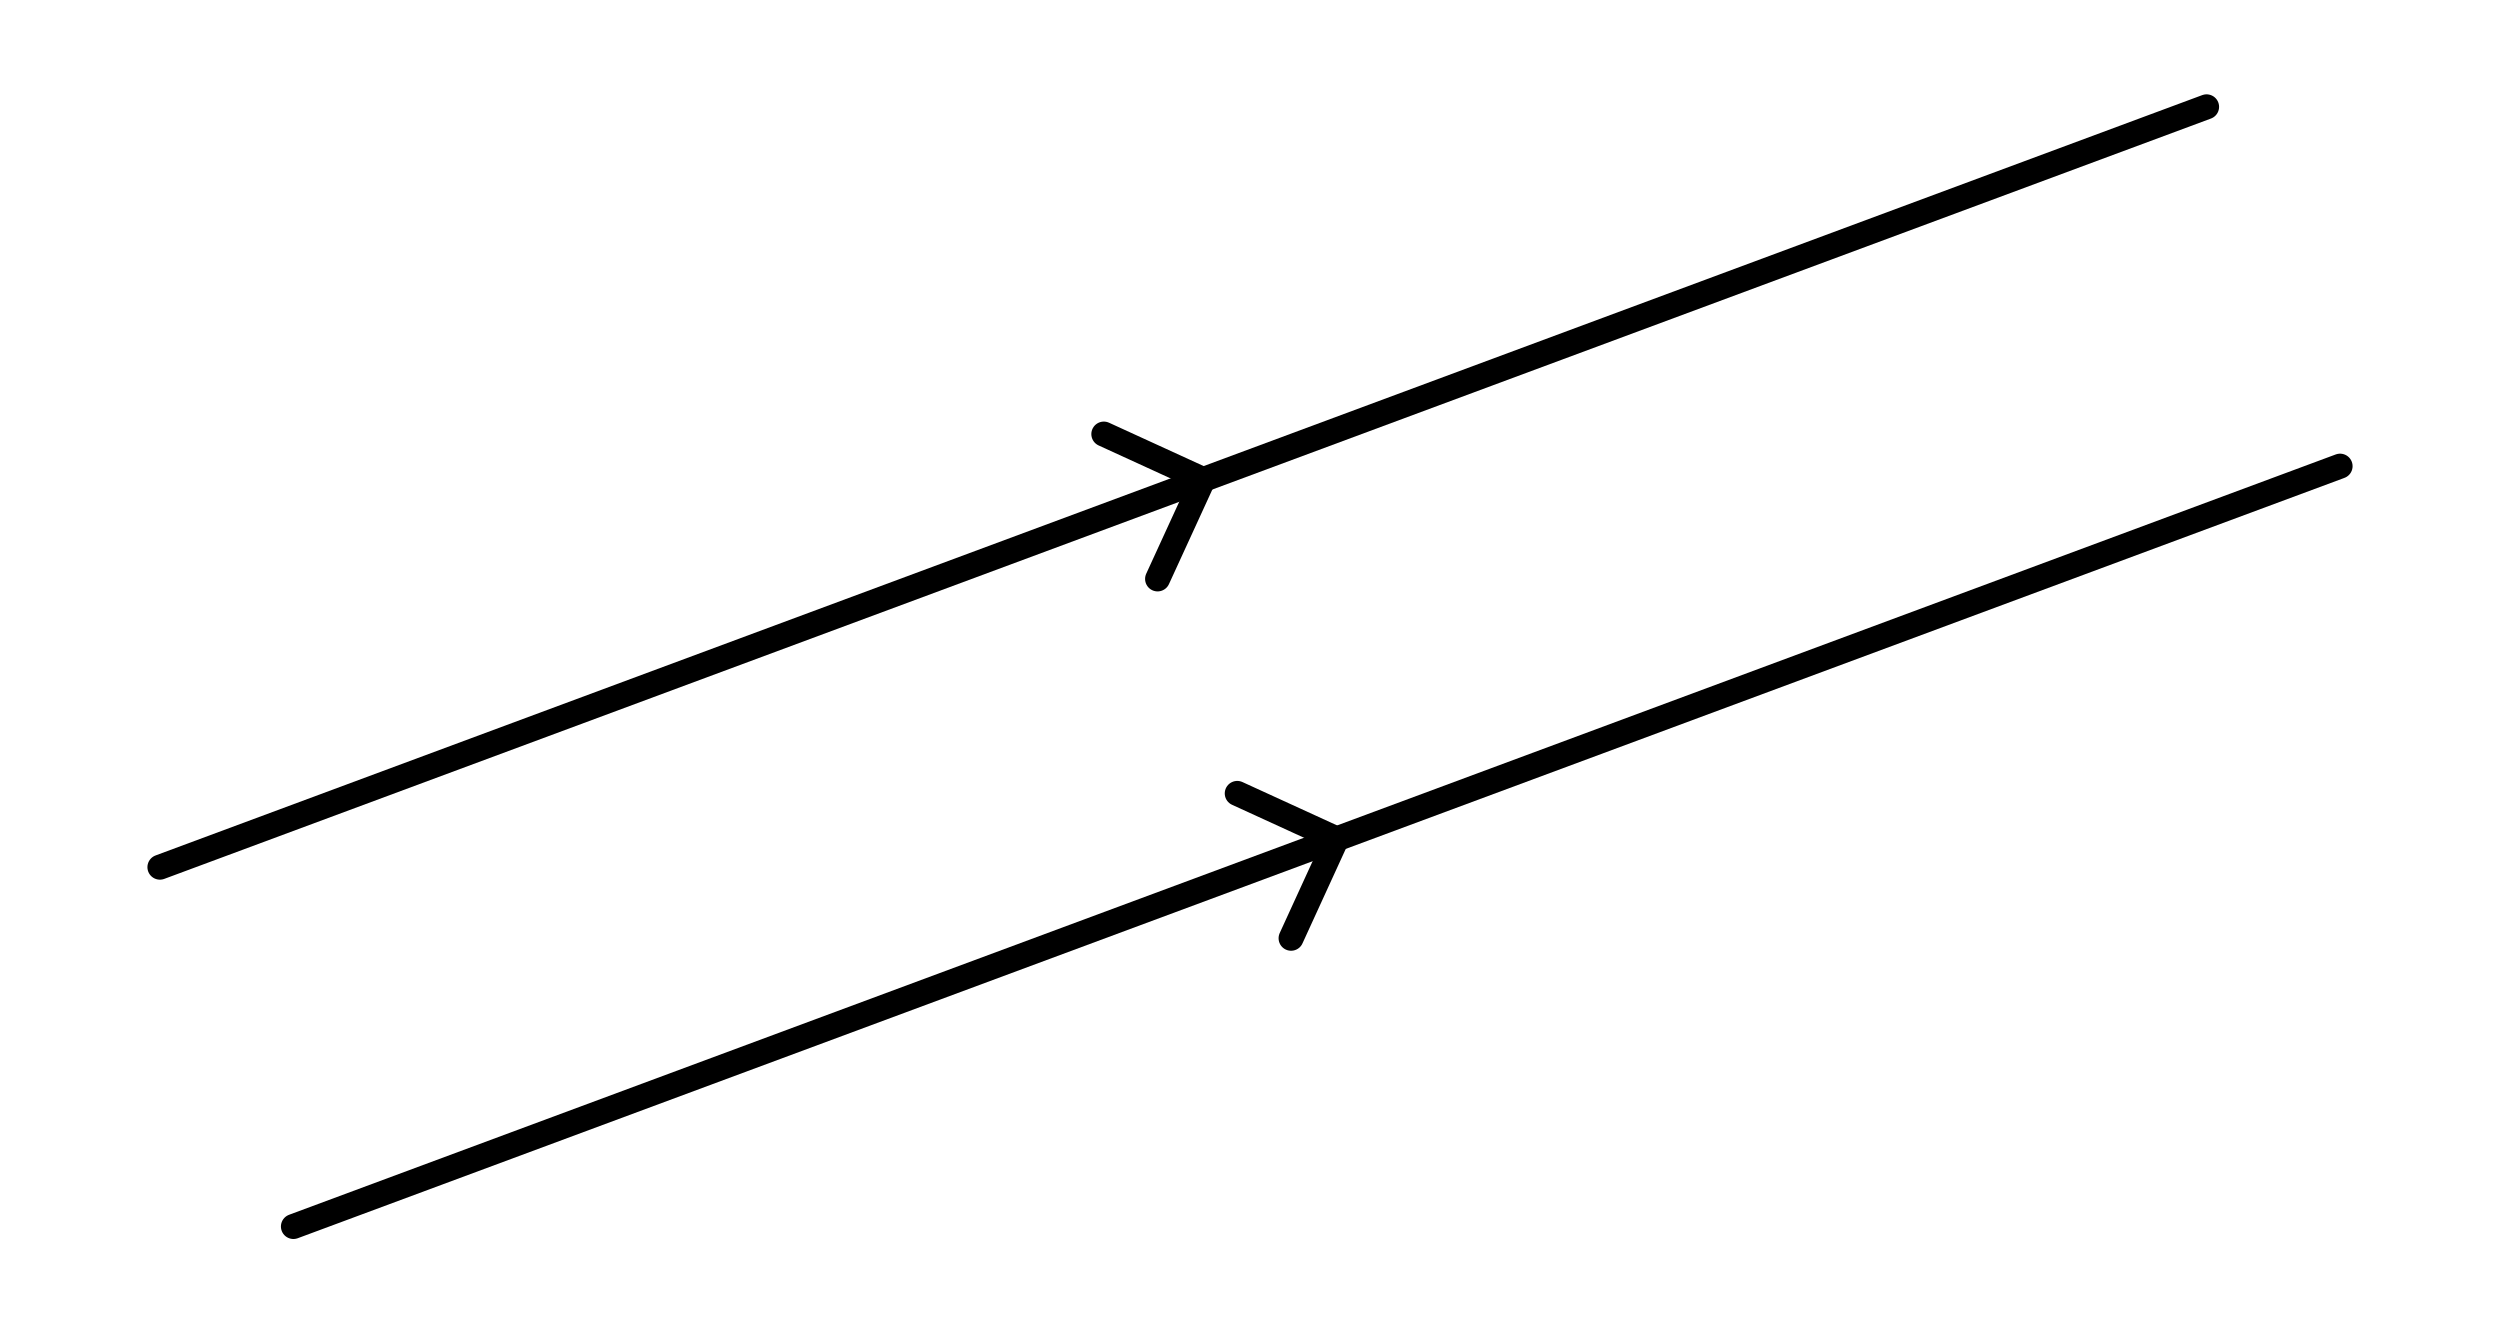 <svg viewBox="0 0 300 160" xmlns="http://www.w3.org/2000/svg"><g fill="none" stroke="#000" stroke-linecap="round" stroke-miterlimit="10" stroke-width="3"><path d="m19.19 104.06 245.6-91.24"/><path d="m35.21 147.18 245.6-91.24"/><path d="m132.46 52.09 11.92 5.46-5.47 11.92"/><path d="m148.47 95.21 11.92 5.46-5.46 11.92"/></g></svg>